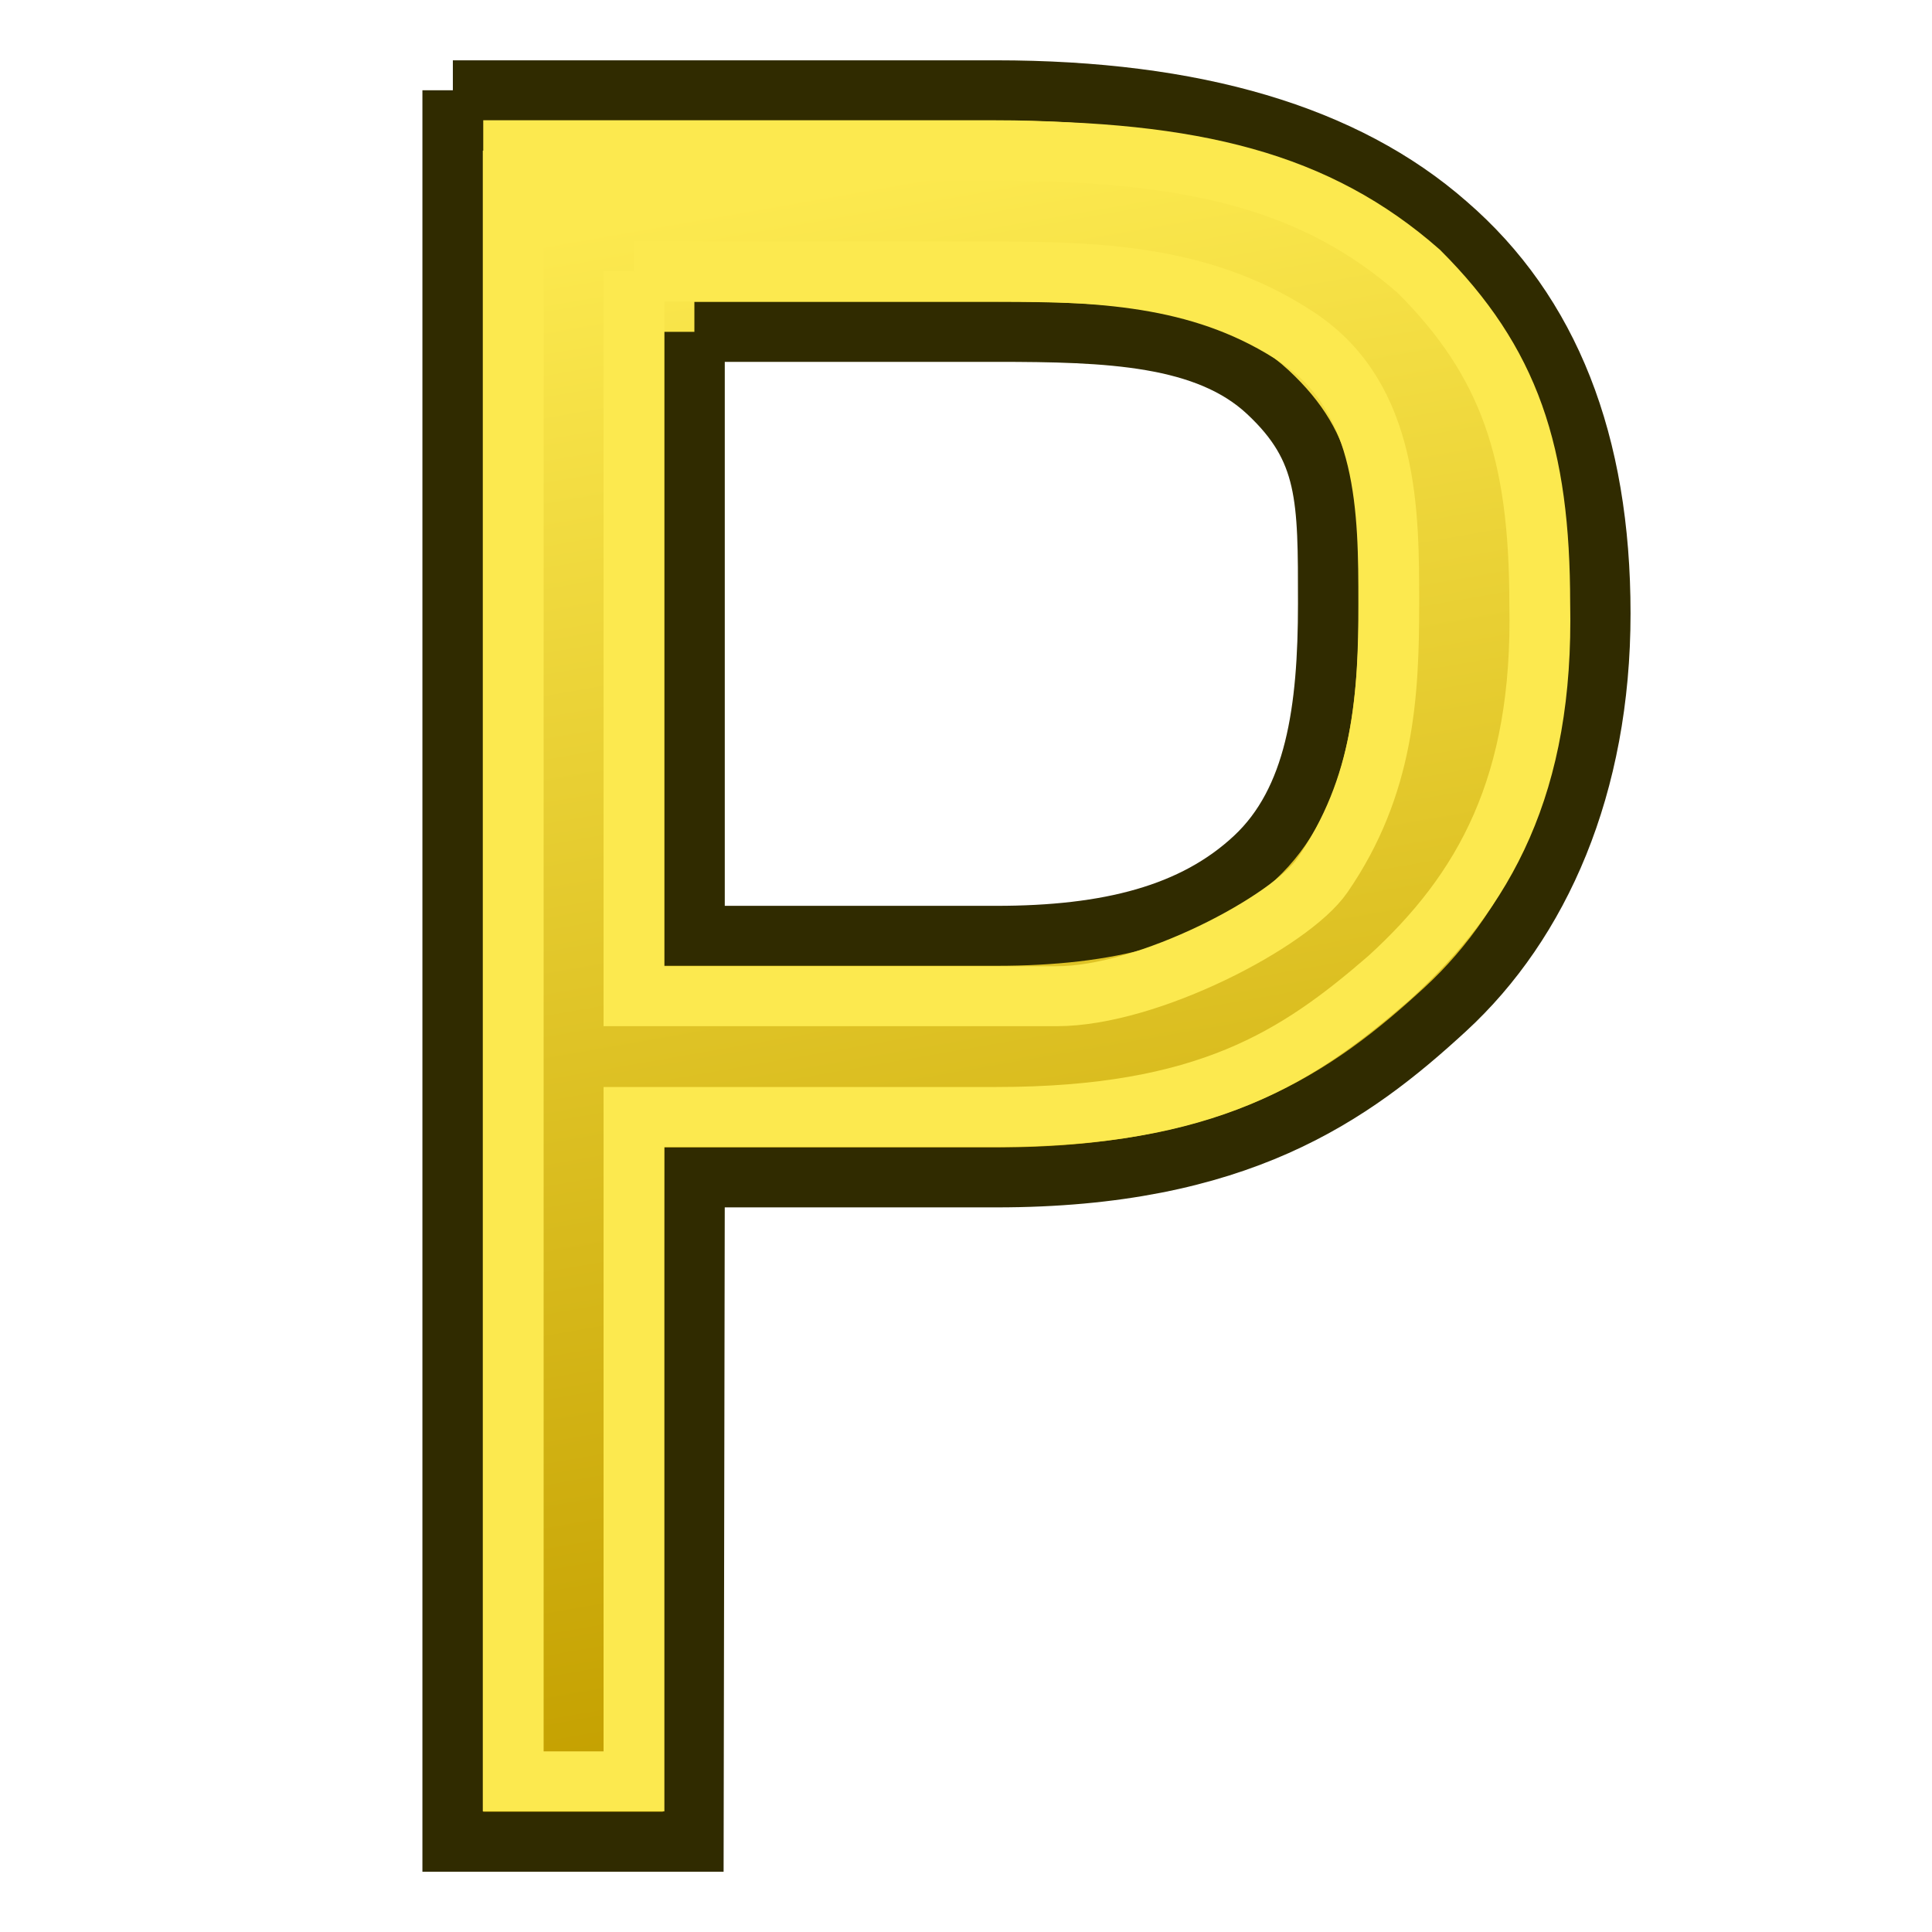 <?xml version="1.0" encoding="UTF-8" standalone="no"?>
<!-- Created with Inkscape (http://www.inkscape.org/) -->
<svg xmlns:dc="http://purl.org/dc/elements/1.1/" xmlns:cc="http://creativecommons.org/ns#" xmlns:rdf="http://www.w3.org/1999/02/22-rdf-syntax-ns#" xmlns:svg="http://www.w3.org/2000/svg" xmlns="http://www.w3.org/2000/svg" xmlns:xlink="http://www.w3.org/1999/xlink" xmlns:sodipodi="http://sodipodi.sourceforge.net/DTD/sodipodi-0.dtd" xmlns:inkscape="http://www.inkscape.org/namespaces/inkscape" width="64" height="64" id="svg2816" version="1.1" inkscape:version="0.48.5 r10040" sodipodi:docname="Sketcher_ConstrainParallel.svg">
  <defs id="defs2818">
    <linearGradient inkscape:collect="always" id="linearGradient3779">
      <stop style="stop-color:#c4a000;stop-opacity:1" offset="0" id="stop3781"/>
      <stop style="stop-color:#fce94f;stop-opacity:1" offset="1" id="stop3783"/>
    </linearGradient>
    <inkscape:perspective sodipodi:type="inkscape:persp3d" inkscape:vp_x="0 : 16 : 1" inkscape:vp_y="0 : 1000 : 0" inkscape:vp_z="32 : 16 : 1" inkscape:persp3d-origin="16 : 10.666667 : 1" id="perspective2824"/>
    <linearGradient inkscape:collect="always" xlink:href="#linearGradient3779" id="linearGradient3785" x1="24.936" y1="25.862" x2="15.76" y2="-25.862" gradientUnits="userSpaceOnUse"/>
  </defs>
  <sodipodi:namedview id="base" pagecolor="#ffffff" bordercolor="#666666" borderopacity="1.0" inkscape:pageopacity="0.0" inkscape:pageshadow="2" inkscape:zoom="3.9590209" inkscape:cx="-90.098642" inkscape:cy="72.972363" inkscape:current-layer="layer1" showgrid="true" inkscape:grid-bbox="true" inkscape:document-units="px" inkscape:window-width="1920" inkscape:window-height="1137" inkscape:window-x="0" inkscape:window-y="27" inkscape:window-maximized="1" inkscape:snap-bbox="true" inkscape:snap-nodes="true" inkscape:snap-global="false">
    <inkscape:grid type="xygrid" id="grid2985" empspacing="2" visible="true" enabled="true" snapvisiblegridlinesonly="true"/>
  </sodipodi:namedview>
  <g id="layer1" inkscape:label="Layer 1" inkscape:groupmode="layer" transform="translate(0,32)">
    <g style="font-size:82.304px;font-style:normal;font-weight:normal;fill:#ffff00;fill-opacity:1;stroke:#302b00;stroke-width:2.054;font-family:Bitstream Vera Sans" id="text2818" transform="matrix(0.981,0,0,0.967,7.541,-4.7599922e-7)">
      <path d="m 15.76,-21.724 0,20.69 10.195,0 c 3.778,0 6.673,-0.727 8.736,-2.683 2.063,-1.956 2.479,-5.08 2.479,-8.696 -3.9e-5,-3.59 0.024,-5.286 -2.039,-7.241 -2.063,-1.956 -5.398,-2.069 -9.175,-2.069 l -10.195,0 m -8.156,-8.276 18.326,0 c 6.725,6e-5 11.802,1.527 15.231,4.581 3.456,3.028 5.184,7.475 5.184,13.342 -4.7e-5,5.921 -2.058,10.601 -5.23,13.561 -3.171,2.96 -7.004,5.757 -15.16,5.757 l -10.195,0 L 15.722,30 l -8.118,0 0,-60" style="fill:url(#linearGradient3785);fill-opacity:1;stroke:#302b00;stroke-width:2.054" id="path2988" inkscape:connector-curvature="0" sodipodi:nodetypes="ccsscccccscczscccc"/>
    </g>
    <g style="font-size:82.304px;font-style:normal;font-weight:normal;fill:none;fill-opacity:1;stroke:#fce94f;stroke-width:2.054;font-family:Bitstream Vera Sans" id="text2818-3" transform="matrix(0.981,0,0,0.967,7.541,-4.2954024e-7)">
      <path d="m 13.721,-23.793 0,24.828 14.273,0 c 3.101,0 7.898,-2.559 8.972,-4.138 2.087,-3.071 2.243,-6.207 2.243,-9.31 0,-3.103 0,-7.034 -3.058,-9.103 -3.058,-2.069 -6.417,-2.276 -10.195,-2.276 l -12.234,0 m -4.078,-4.138 16.312,0 c 6.725,0 10.844,1.084 14.273,4.138 3.058,3.103 4.078,6.207 4.078,11.379 0.131,6.214 -1.856,9.833 -5.097,12.828 C 36.15,3.103 33.092,5.172 25.955,5.172 l -12.234,0 0,22.759 -4.078,0 0,-55.862" style="fill:none;stroke:#fce94f;stroke-width:2.054" id="path2988-6" inkscape:connector-curvature="0" sodipodi:nodetypes="ccsscccccscccscccc"/>
    </g>
  </g>
</svg>
